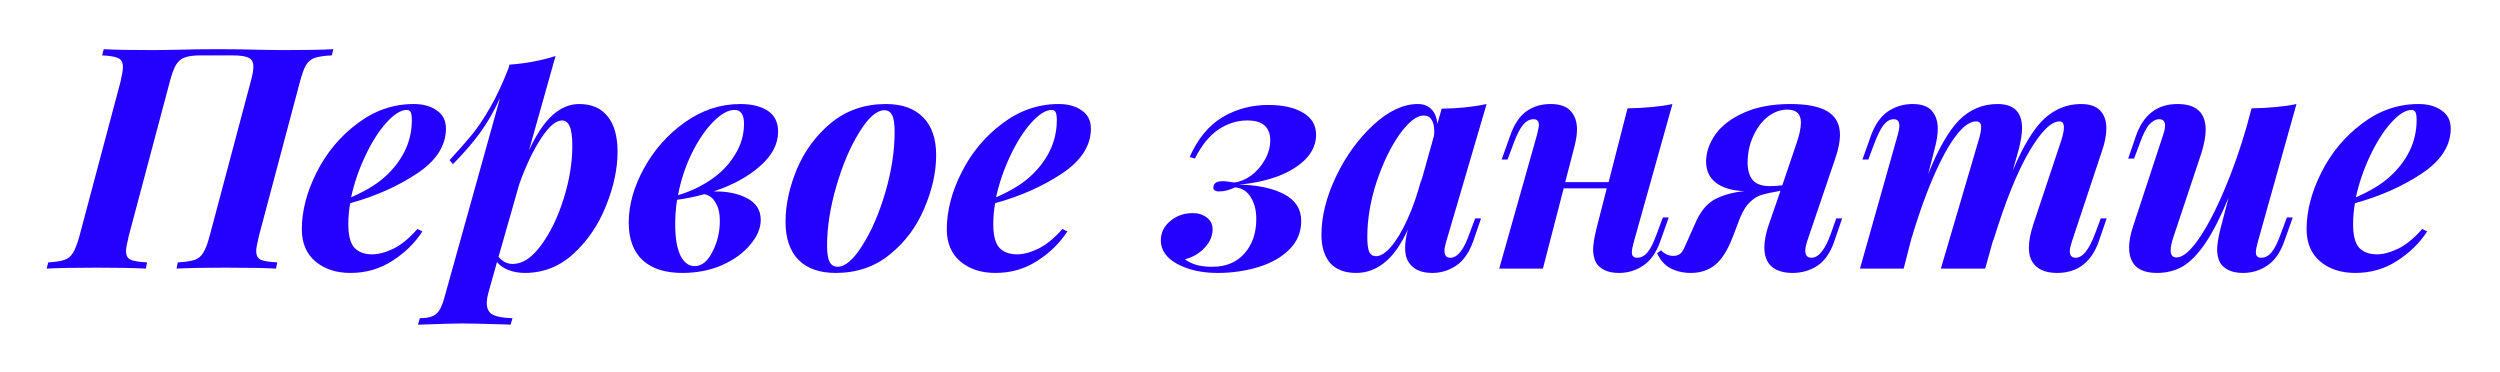 <?xml version="1.0" encoding="UTF-8"?> <svg xmlns="http://www.w3.org/2000/svg" width="242" height="36" viewBox="0 0 242 36" fill="none"> <g filter="url(#filter0_d)"> <path d="M21.168 0.76C22.428 0.76 23.778 0.78 25.218 0.82L27.318 0.85C29.538 0.85 31.188 0.82 32.268 0.76L32.118 1.36C31.378 1.4 30.828 1.48 30.468 1.6C30.128 1.72 29.848 1.95 29.628 2.29C29.428 2.63 29.228 3.18 29.028 3.94L25.068 18.82C24.888 19.58 24.798 20.07 24.798 20.29C24.798 20.71 24.938 20.99 25.218 21.13C25.518 21.27 26.058 21.36 26.838 21.4L26.718 22C25.678 21.94 24.038 21.91 21.798 21.91C19.778 21.91 18.208 21.94 17.088 22L17.208 21.4C17.928 21.36 18.468 21.28 18.828 21.16C19.188 21.04 19.468 20.81 19.668 20.47C19.888 20.13 20.098 19.58 20.298 18.82L24.258 3.94C24.438 3.3 24.528 2.81 24.528 2.47C24.528 2.03 24.378 1.74 24.078 1.6C23.778 1.44 23.248 1.36 22.488 1.36H19.458C18.758 1.36 18.228 1.43 17.868 1.57C17.528 1.69 17.248 1.93 17.028 2.29C16.828 2.63 16.628 3.18 16.428 3.94L12.468 18.82C12.288 19.58 12.198 20.07 12.198 20.29C12.198 20.71 12.338 20.99 12.618 21.13C12.918 21.27 13.458 21.36 14.238 21.4L14.118 22C13.018 21.94 11.448 21.91 9.408 21.91C7.228 21.91 5.598 21.94 4.518 22L4.668 21.4C5.368 21.36 5.888 21.28 6.228 21.16C6.588 21.04 6.868 20.81 7.068 20.47C7.288 20.11 7.498 19.56 7.698 18.82L11.658 3.94C11.818 3.26 11.898 2.78 11.898 2.5C11.898 2.06 11.748 1.77 11.448 1.63C11.168 1.49 10.648 1.4 9.888 1.36L10.038 0.76C11.058 0.82 12.688 0.85 14.928 0.85L16.968 0.82C18.408 0.78 19.808 0.76 21.168 0.76ZM43.167 8.44C43.167 10.1 42.237 11.55 40.377 12.79C38.517 14.03 36.357 14.99 33.897 15.67C33.777 16.35 33.717 17.03 33.717 17.71C33.717 18.77 33.907 19.52 34.287 19.96C34.687 20.4 35.267 20.62 36.027 20.62C36.647 20.62 37.347 20.43 38.127 20.05C38.907 19.65 39.667 19.02 40.407 18.16L40.887 18.4C40.167 19.52 39.197 20.47 37.977 21.25C36.777 22.03 35.427 22.42 33.927 22.42C32.547 22.42 31.417 22.05 30.537 21.31C29.657 20.57 29.217 19.53 29.217 18.19C29.217 16.41 29.697 14.57 30.657 12.67C31.617 10.77 32.927 9.2 34.587 7.96C36.247 6.7 38.067 6.07 40.047 6.07C40.967 6.07 41.717 6.28 42.297 6.7C42.877 7.1 43.167 7.68 43.167 8.44ZM39.387 6.64C38.807 6.64 38.147 7.05 37.407 7.87C36.667 8.69 35.987 9.76 35.367 11.08C34.747 12.38 34.287 13.72 33.987 15.1C35.407 14.48 36.507 13.81 37.287 13.09C38.087 12.37 38.717 11.55 39.177 10.63C39.637 9.69 39.867 8.69 39.867 7.63C39.867 7.25 39.827 6.99 39.747 6.85C39.667 6.71 39.547 6.64 39.387 6.64ZM56.059 6.07C57.279 6.07 58.2 6.47 58.819 7.27C59.459 8.05 59.779 9.19 59.779 10.69C59.779 12.33 59.41 14.07 58.669 15.91C57.95 17.73 56.91 19.27 55.55 20.53C54.19 21.79 52.609 22.42 50.809 22.42C50.249 22.42 49.73 22.33 49.249 22.15C48.77 21.97 48.389 21.71 48.109 21.37L47.3 24.25C47.179 24.67 47.12 25.03 47.12 25.33C47.12 25.89 47.319 26.27 47.719 26.47C48.12 26.67 48.749 26.78 49.609 26.8L49.429 27.43L48.739 27.4C46.7 27.34 45.349 27.31 44.69 27.31C44.029 27.31 42.62 27.35 40.459 27.43L40.639 26.8C41.359 26.8 41.88 26.67 42.2 26.41C42.52 26.15 42.779 25.66 42.98 24.94L48.41 5.47C47.849 6.71 47.209 7.83 46.489 8.83C45.77 9.81 44.889 10.83 43.849 11.89L43.52 11.5C44.4 10.54 45.13 9.71 45.709 9.01C46.289 8.29 46.87 7.42 47.45 6.4C48.05 5.36 48.639 4.1 49.219 2.62L49.309 2.26C50.929 2.14 52.419 1.86 53.779 1.42L51.2 10.57C51.919 9.01 52.679 7.87 53.48 7.15C54.279 6.43 55.139 6.07 56.059 6.07ZM49.639 21.55C50.58 21.55 51.489 20.95 52.37 19.75C53.27 18.53 53.999 17.03 54.559 15.25C55.12 13.45 55.4 11.75 55.4 10.15C55.4 9.21 55.309 8.56 55.13 8.2C54.969 7.84 54.73 7.66 54.41 7.66C53.809 7.66 53.13 8.24 52.37 9.4C51.609 10.56 50.91 12.03 50.27 13.81L48.26 20.86C48.639 21.32 49.099 21.55 49.639 21.55ZM75.32 8.74C75.32 9.96 74.73 11.08 73.55 12.1C72.39 13.12 70.9 13.93 69.08 14.53C70.38 14.51 71.46 14.73 72.32 15.19C73.2 15.65 73.64 16.35 73.64 17.29C73.64 18.09 73.3 18.89 72.62 19.69C71.96 20.49 71.05 21.15 69.89 21.67C68.73 22.17 67.45 22.42 66.05 22.42C64.39 22.42 63.11 22.01 62.21 21.19C61.31 20.35 60.86 19.14 60.86 17.56C60.86 15.84 61.35 14.09 62.33 12.31C63.31 10.51 64.63 9.02 66.29 7.84C67.95 6.66 69.74 6.07 71.66 6.07C72.78 6.07 73.67 6.29 74.33 6.73C74.99 7.17 75.32 7.84 75.32 8.74ZM65.63 14.89C66.75 14.57 67.8 14.08 68.78 13.42C69.76 12.76 70.54 11.96 71.12 11.02C71.72 10.08 72.02 9.06 72.02 7.96C72.02 7.08 71.71 6.64 71.09 6.64C70.49 6.64 69.81 7.02 69.05 7.78C68.31 8.52 67.62 9.53 66.98 10.81C66.36 12.07 65.91 13.43 65.63 14.89ZM69.68 17.38C69.68 16.64 69.54 16.05 69.26 15.61C69 15.15 68.64 14.88 68.18 14.8C67.3 15.04 66.42 15.22 65.54 15.34C65.42 16.12 65.36 16.91 65.36 17.71C65.36 19.03 65.53 20.04 65.87 20.74C66.21 21.42 66.67 21.76 67.25 21.76C67.93 21.76 68.5 21.3 68.96 20.38C69.44 19.46 69.68 18.46 69.68 17.38ZM76.04 17.47C76.04 15.83 76.41 14.12 77.15 12.34C77.91 10.56 79.02 9.07 80.48 7.87C81.96 6.67 83.72 6.07 85.76 6.07C87.32 6.07 88.52 6.5 89.36 7.36C90.2 8.2 90.62 9.42 90.62 11.02C90.62 12.66 90.24 14.37 89.48 16.15C88.74 17.93 87.63 19.42 86.15 20.62C84.69 21.82 82.94 22.42 80.9 22.42C79.34 22.42 78.14 22 77.3 21.16C76.46 20.3 76.04 19.07 76.04 17.47ZM85.61 6.67C84.87 6.67 84.06 7.38 83.18 8.8C82.3 10.22 81.56 11.96 80.96 14.02C80.36 16.08 80.06 18 80.06 19.78C80.06 20.5 80.14 21.02 80.3 21.34C80.46 21.66 80.72 21.82 81.08 21.82C81.82 21.82 82.62 21.13 83.48 19.75C84.36 18.37 85.1 16.66 85.7 14.62C86.3 12.56 86.6 10.61 86.6 8.77C86.6 7.99 86.52 7.45 86.36 7.15C86.2 6.83 85.95 6.67 85.61 6.67ZM105.599 8.44C105.599 10.1 104.669 11.55 102.809 12.79C100.949 14.03 98.789 14.99 96.329 15.67C96.209 16.35 96.149 17.03 96.149 17.71C96.149 18.77 96.339 19.52 96.719 19.96C97.119 20.4 97.699 20.62 98.459 20.62C99.079 20.62 99.779 20.43 100.559 20.05C101.339 19.65 102.099 19.02 102.839 18.16L103.319 18.4C102.599 19.52 101.629 20.47 100.409 21.25C99.209 22.03 97.859 22.42 96.359 22.42C94.979 22.42 93.849 22.05 92.969 21.31C92.089 20.57 91.649 19.53 91.649 18.19C91.649 16.41 92.129 14.57 93.089 12.67C94.049 10.77 95.359 9.2 97.019 7.96C98.679 6.7 100.499 6.07 102.479 6.07C103.399 6.07 104.149 6.28 104.729 6.7C105.309 7.1 105.599 7.68 105.599 8.44ZM101.819 6.64C101.239 6.64 100.579 7.05 99.839 7.87C99.099 8.69 98.419 9.76 97.799 11.08C97.179 12.38 96.719 13.72 96.419 15.1C97.839 14.48 98.939 13.81 99.719 13.09C100.519 12.37 101.149 11.55 101.609 10.63C102.069 9.69 102.299 8.69 102.299 7.63C102.299 7.25 102.259 6.99 102.179 6.85C102.099 6.71 101.979 6.64 101.819 6.64ZM117.408 21.82C118.688 21.82 119.708 21.39 120.468 20.53C121.228 19.67 121.608 18.56 121.608 17.2C121.608 16.32 121.418 15.6 121.038 15.04C120.678 14.48 120.178 14.18 119.538 14.14C119.018 14.4 118.508 14.53 118.008 14.53C117.568 14.53 117.388 14.36 117.468 14.02C117.508 13.86 117.598 13.74 117.738 13.66C117.878 13.58 118.088 13.54 118.368 13.54C118.588 13.54 118.798 13.56 118.998 13.6C119.218 13.64 119.388 13.66 119.508 13.66C120.028 13.6 120.558 13.38 121.098 13C121.638 12.6 122.078 12.1 122.418 11.5C122.778 10.88 122.958 10.24 122.958 9.58C122.958 8.3 122.218 7.66 120.738 7.66C119.738 7.66 118.798 7.96 117.918 8.56C117.058 9.14 116.308 10.07 115.668 11.35L115.158 11.2C115.938 9.44 116.988 8.16 118.308 7.36C119.648 6.56 121.138 6.16 122.778 6.16C124.178 6.16 125.298 6.41 126.138 6.91C126.978 7.41 127.398 8.12 127.398 9.04C127.398 9.9 127.068 10.68 126.408 11.38C125.748 12.06 124.848 12.62 123.708 13.06C122.568 13.48 121.308 13.75 119.928 13.87C121.748 13.91 123.208 14.22 124.308 14.8C125.408 15.38 125.958 16.24 125.958 17.38C125.958 18.46 125.578 19.38 124.818 20.14C124.058 20.9 123.058 21.47 121.818 21.85C120.578 22.23 119.258 22.42 117.858 22.42C116.338 22.42 115.038 22.13 113.958 21.55C112.898 20.97 112.368 20.21 112.368 19.27C112.368 18.53 112.668 17.91 113.268 17.41C113.868 16.89 114.598 16.63 115.458 16.63C115.998 16.63 116.448 16.77 116.808 17.05C117.188 17.33 117.378 17.71 117.378 18.19C117.378 18.85 117.118 19.45 116.598 19.99C116.098 20.53 115.468 20.9 114.708 21.1C115.008 21.34 115.408 21.53 115.908 21.67C116.428 21.79 116.928 21.84 117.408 21.82ZM142.795 17.14H143.365L142.615 19.33C142.215 20.45 141.655 21.25 140.935 21.73C140.235 22.19 139.475 22.42 138.655 22.42C137.615 22.42 136.875 22.11 136.435 21.49C136.155 21.13 136.015 20.63 136.015 19.99C136.015 19.47 136.105 18.88 136.285 18.22C135.605 19.7 134.845 20.77 134.005 21.43C133.185 22.09 132.275 22.42 131.275 22.42C130.175 22.42 129.335 22.1 128.755 21.46C128.195 20.8 127.915 19.89 127.915 18.73C127.915 16.95 128.385 15.07 129.325 13.09C130.285 11.09 131.495 9.42 132.955 8.08C134.415 6.74 135.845 6.07 137.245 6.07C137.785 6.07 138.215 6.23 138.535 6.55C138.875 6.87 139.075 7.35 139.135 7.99L139.555 6.52C141.155 6.5 142.605 6.35 143.905 6.07L139.975 19.45C139.875 19.79 139.825 20.07 139.825 20.29C139.825 20.73 140.015 20.95 140.395 20.95C141.095 20.95 141.715 20.16 142.255 18.58L142.795 17.14ZM138.805 9.16C138.825 9.06 138.835 8.91 138.835 8.71C138.835 8.21 138.745 7.83 138.565 7.57C138.405 7.31 138.155 7.18 137.815 7.18C137.135 7.18 136.355 7.79 135.475 9.01C134.615 10.23 133.875 11.76 133.255 13.6C132.655 15.44 132.355 17.22 132.355 18.94C132.355 19.6 132.415 20.08 132.535 20.38C132.675 20.66 132.895 20.8 133.195 20.8C133.635 20.8 134.115 20.5 134.635 19.9C135.175 19.28 135.705 18.4 136.225 17.26C136.765 16.1 137.235 14.73 137.635 13.15L137.485 13.87L138.805 9.16ZM160.964 17.05H161.534L160.724 19.33C160.344 20.43 159.794 21.22 159.074 21.7C158.374 22.18 157.584 22.42 156.704 22.42C156.164 22.42 155.704 22.33 155.324 22.15C154.944 21.97 154.664 21.72 154.484 21.4C154.304 21.04 154.214 20.63 154.214 20.17C154.214 19.71 154.314 19.06 154.514 18.22L155.534 14.23H151.364L149.354 22H145.124L148.784 9.04C148.904 8.56 148.964 8.24 148.964 8.08C148.964 7.72 148.794 7.54 148.454 7.54C148.074 7.54 147.734 7.72 147.434 8.08C147.134 8.44 146.824 9.05 146.504 9.91L145.934 11.44H145.364L146.174 9.16C146.554 8.06 147.074 7.27 147.734 6.79C148.394 6.31 149.184 6.07 150.104 6.07C151.004 6.07 151.654 6.3 152.054 6.76C152.454 7.2 152.654 7.79 152.654 8.53C152.654 9.01 152.564 9.59 152.384 10.27L151.514 13.63H155.714L157.544 6.49C159.324 6.45 160.774 6.31 161.894 6.07L158.144 19.45C158.024 19.87 157.964 20.2 157.964 20.44C157.964 20.78 158.134 20.95 158.474 20.95C158.854 20.95 159.194 20.77 159.494 20.41C159.794 20.05 160.094 19.44 160.394 18.58L160.964 17.05ZM178.32 17.14L177.57 19.33C177.19 20.45 176.64 21.25 175.92 21.73C175.2 22.19 174.4 22.42 173.52 22.42C172.64 22.42 171.96 22.21 171.48 21.79C171.02 21.37 170.79 20.76 170.79 19.96C170.79 19.34 170.92 18.64 171.18 17.86L172.35 14.47C171.55 14.61 170.95 14.74 170.55 14.86C170.17 14.96 169.8 15.18 169.44 15.52C169.08 15.84 168.75 16.35 168.45 17.05L167.73 18.94C167.23 20.24 166.65 21.15 165.99 21.67C165.35 22.17 164.58 22.42 163.68 22.42C162.94 22.42 162.28 22.27 161.7 21.97C161.12 21.65 160.69 21.16 160.41 20.5L160.8 20.23C160.96 20.41 161.15 20.55 161.37 20.65C161.57 20.73 161.77 20.77 161.97 20.77C162.29 20.77 162.54 20.68 162.72 20.5C162.88 20.32 163.04 20.03 163.2 19.63L164.22 17.35C164.68 16.37 165.28 15.68 166.02 15.28C166.78 14.88 167.72 14.62 168.84 14.5C167.7 14.46 166.8 14.2 166.14 13.72C165.48 13.22 165.15 12.53 165.15 11.65C165.15 10.75 165.45 9.87 166.05 9.01C166.67 8.15 167.59 7.45 168.81 6.91C170.05 6.35 171.55 6.07 173.31 6.07C174.93 6.07 176.13 6.31 176.91 6.79C177.71 7.27 178.11 8.03 178.11 9.07C178.11 9.69 177.96 10.44 177.66 11.32L174.9 19.45C174.8 19.79 174.75 20.06 174.75 20.26C174.75 20.72 174.95 20.95 175.35 20.95C176.05 20.95 176.68 20.16 177.24 18.58L177.75 17.14H178.32ZM173.85 10.03C174.17 9.13 174.33 8.41 174.33 7.87C174.33 7.03 173.89 6.61 173.01 6.61C172.35 6.61 171.72 6.84 171.12 7.3C170.54 7.76 170.07 8.39 169.71 9.19C169.35 9.97 169.17 10.82 169.17 11.74C169.17 12.48 169.34 13.05 169.68 13.45C170.02 13.83 170.58 14.02 171.36 14.02C171.76 14.02 172.15 13.99 172.53 13.93L173.85 10.03ZM203.926 17.14L203.176 19.33C202.456 21.39 201.106 22.42 199.126 22.42C197.966 22.42 197.166 22.06 196.726 21.34C196.506 21 196.396 20.55 196.396 19.99C196.396 19.33 196.546 18.55 196.846 17.65L199.546 9.55C199.706 9.03 199.786 8.63 199.786 8.35C199.786 7.95 199.646 7.75 199.366 7.75C198.546 7.75 197.556 8.74 196.396 10.72C195.256 12.68 194.106 15.54 192.946 19.3V19.21L192.166 22H187.876L191.536 9.55C191.696 9.03 191.776 8.62 191.776 8.32C191.776 7.94 191.616 7.75 191.296 7.75C190.396 7.75 189.376 8.79 188.236 10.87C187.116 12.95 186.056 15.66 185.056 19V18.97L184.276 22H180.046L183.706 9.04C183.806 8.7 183.856 8.41 183.856 8.17C183.856 7.75 183.676 7.54 183.316 7.54C182.956 7.54 182.626 7.73 182.326 8.11C182.046 8.47 181.746 9.07 181.426 9.91L180.856 11.44H180.286L181.096 9.16C181.496 8.06 182.046 7.27 182.746 6.79C183.466 6.31 184.266 6.07 185.146 6.07C186.006 6.07 186.626 6.29 187.006 6.73C187.386 7.17 187.576 7.75 187.576 8.47C187.576 8.99 187.486 9.59 187.306 10.27L186.646 12.85C187.626 10.41 188.626 8.67 189.646 7.63C190.686 6.59 191.926 6.07 193.366 6.07C194.946 6.07 195.736 6.85 195.736 8.41C195.736 8.97 195.616 9.7 195.376 10.6L194.836 12.52C195.836 10.14 196.846 8.47 197.866 7.51C198.906 6.55 200.096 6.07 201.436 6.07C202.276 6.07 202.896 6.28 203.296 6.7C203.696 7.12 203.896 7.69 203.896 8.41C203.896 9.07 203.756 9.8 203.476 10.6L200.536 19.45C200.416 19.83 200.356 20.12 200.356 20.32C200.356 20.74 200.546 20.95 200.926 20.95C201.606 20.95 202.236 20.16 202.816 18.58L203.356 17.14H203.926ZM221.369 17.05H221.939L221.129 19.33C220.749 20.43 220.199 21.22 219.479 21.7C218.779 22.18 217.989 22.42 217.109 22.42C216.569 22.42 216.109 22.33 215.729 22.15C215.349 21.97 215.069 21.72 214.889 21.4C214.709 21.04 214.619 20.63 214.619 20.17C214.619 19.71 214.719 19.06 214.919 18.22L215.729 15.13C214.949 17.01 214.199 18.48 213.479 19.54C212.759 20.6 212.029 21.35 211.289 21.79C210.549 22.21 209.719 22.42 208.799 22.42C207.899 22.42 207.219 22.21 206.759 21.79C206.319 21.37 206.099 20.76 206.099 19.96C206.099 19.34 206.229 18.65 206.489 17.89L209.399 9.04C209.519 8.68 209.579 8.39 209.579 8.17C209.579 7.75 209.389 7.54 209.009 7.54C208.689 7.54 208.369 7.71 208.049 8.05C207.749 8.39 207.439 9.01 207.119 9.91L206.579 11.35H206.009L206.759 9.16C207.479 7.1 208.819 6.07 210.779 6.07C212.599 6.07 213.509 6.9 213.509 8.56C213.509 9.18 213.369 9.94 213.089 10.84L210.389 18.94C210.209 19.48 210.119 19.91 210.119 20.23C210.119 20.69 210.309 20.92 210.689 20.92C211.289 20.92 211.999 20.33 212.819 19.15C213.639 17.97 214.459 16.41 215.279 14.47C216.119 12.51 216.859 10.41 217.499 8.17L217.949 6.49C219.729 6.45 221.179 6.31 222.299 6.07L218.549 19.45C218.429 19.87 218.369 20.2 218.369 20.44C218.369 20.78 218.539 20.95 218.879 20.95C219.259 20.95 219.599 20.77 219.899 20.41C220.199 20.05 220.499 19.44 220.799 18.58L221.369 17.05ZM237.229 8.44C237.229 10.1 236.299 11.55 234.439 12.79C232.579 14.03 230.419 14.99 227.959 15.67C227.839 16.35 227.779 17.03 227.779 17.71C227.779 18.77 227.969 19.52 228.349 19.96C228.749 20.4 229.329 20.62 230.089 20.62C230.709 20.62 231.409 20.43 232.189 20.05C232.969 19.65 233.729 19.02 234.469 18.16L234.949 18.4C234.229 19.52 233.259 20.47 232.039 21.25C230.839 22.03 229.489 22.42 227.989 22.42C226.609 22.42 225.479 22.05 224.599 21.31C223.719 20.57 223.279 19.53 223.279 18.19C223.279 16.41 223.759 14.57 224.719 12.67C225.679 10.77 226.989 9.2 228.649 7.96C230.309 6.7 232.129 6.07 234.109 6.07C235.029 6.07 235.779 6.28 236.359 6.7C236.939 7.1 237.229 7.68 237.229 8.44ZM233.449 6.64C232.869 6.64 232.209 7.05 231.469 7.87C230.729 8.69 230.049 9.76 229.429 11.08C228.809 12.38 228.349 13.72 228.049 15.1C229.469 14.48 230.569 13.81 231.349 13.09C232.149 12.37 232.779 11.55 233.239 10.63C233.699 9.69 233.929 8.69 233.929 7.63C233.929 7.25 233.889 6.99 233.809 6.85C233.729 6.71 233.609 6.64 233.449 6.64Z" fill="#2400FF"></path> </g> <defs> <filter id="filter0_d" x="0.518" y="0.76" width="240.711" height="34.67" filterUnits="userSpaceOnUse" color-interpolation-filters="sRGB"> <feFlood flood-opacity="0" result="BackgroundImageFix"></feFlood> <feColorMatrix in="SourceAlpha" type="matrix" values="0 0 0 0 0 0 0 0 0 0 0 0 0 0 0 0 0 0 127 0"></feColorMatrix> <feOffset dy="4"></feOffset> <feGaussianBlur stdDeviation="2"></feGaussianBlur> <feColorMatrix type="matrix" values="0 0 0 0 0 0 0 0 0 0 0 0 0 0 0 0 0 0 0.25 0"></feColorMatrix> <feBlend mode="normal" in2="BackgroundImageFix" result="effect1_dropShadow"></feBlend> <feBlend mode="normal" in="SourceGraphic" in2="effect1_dropShadow" result="shape"></feBlend> </filter> </defs> </svg> 